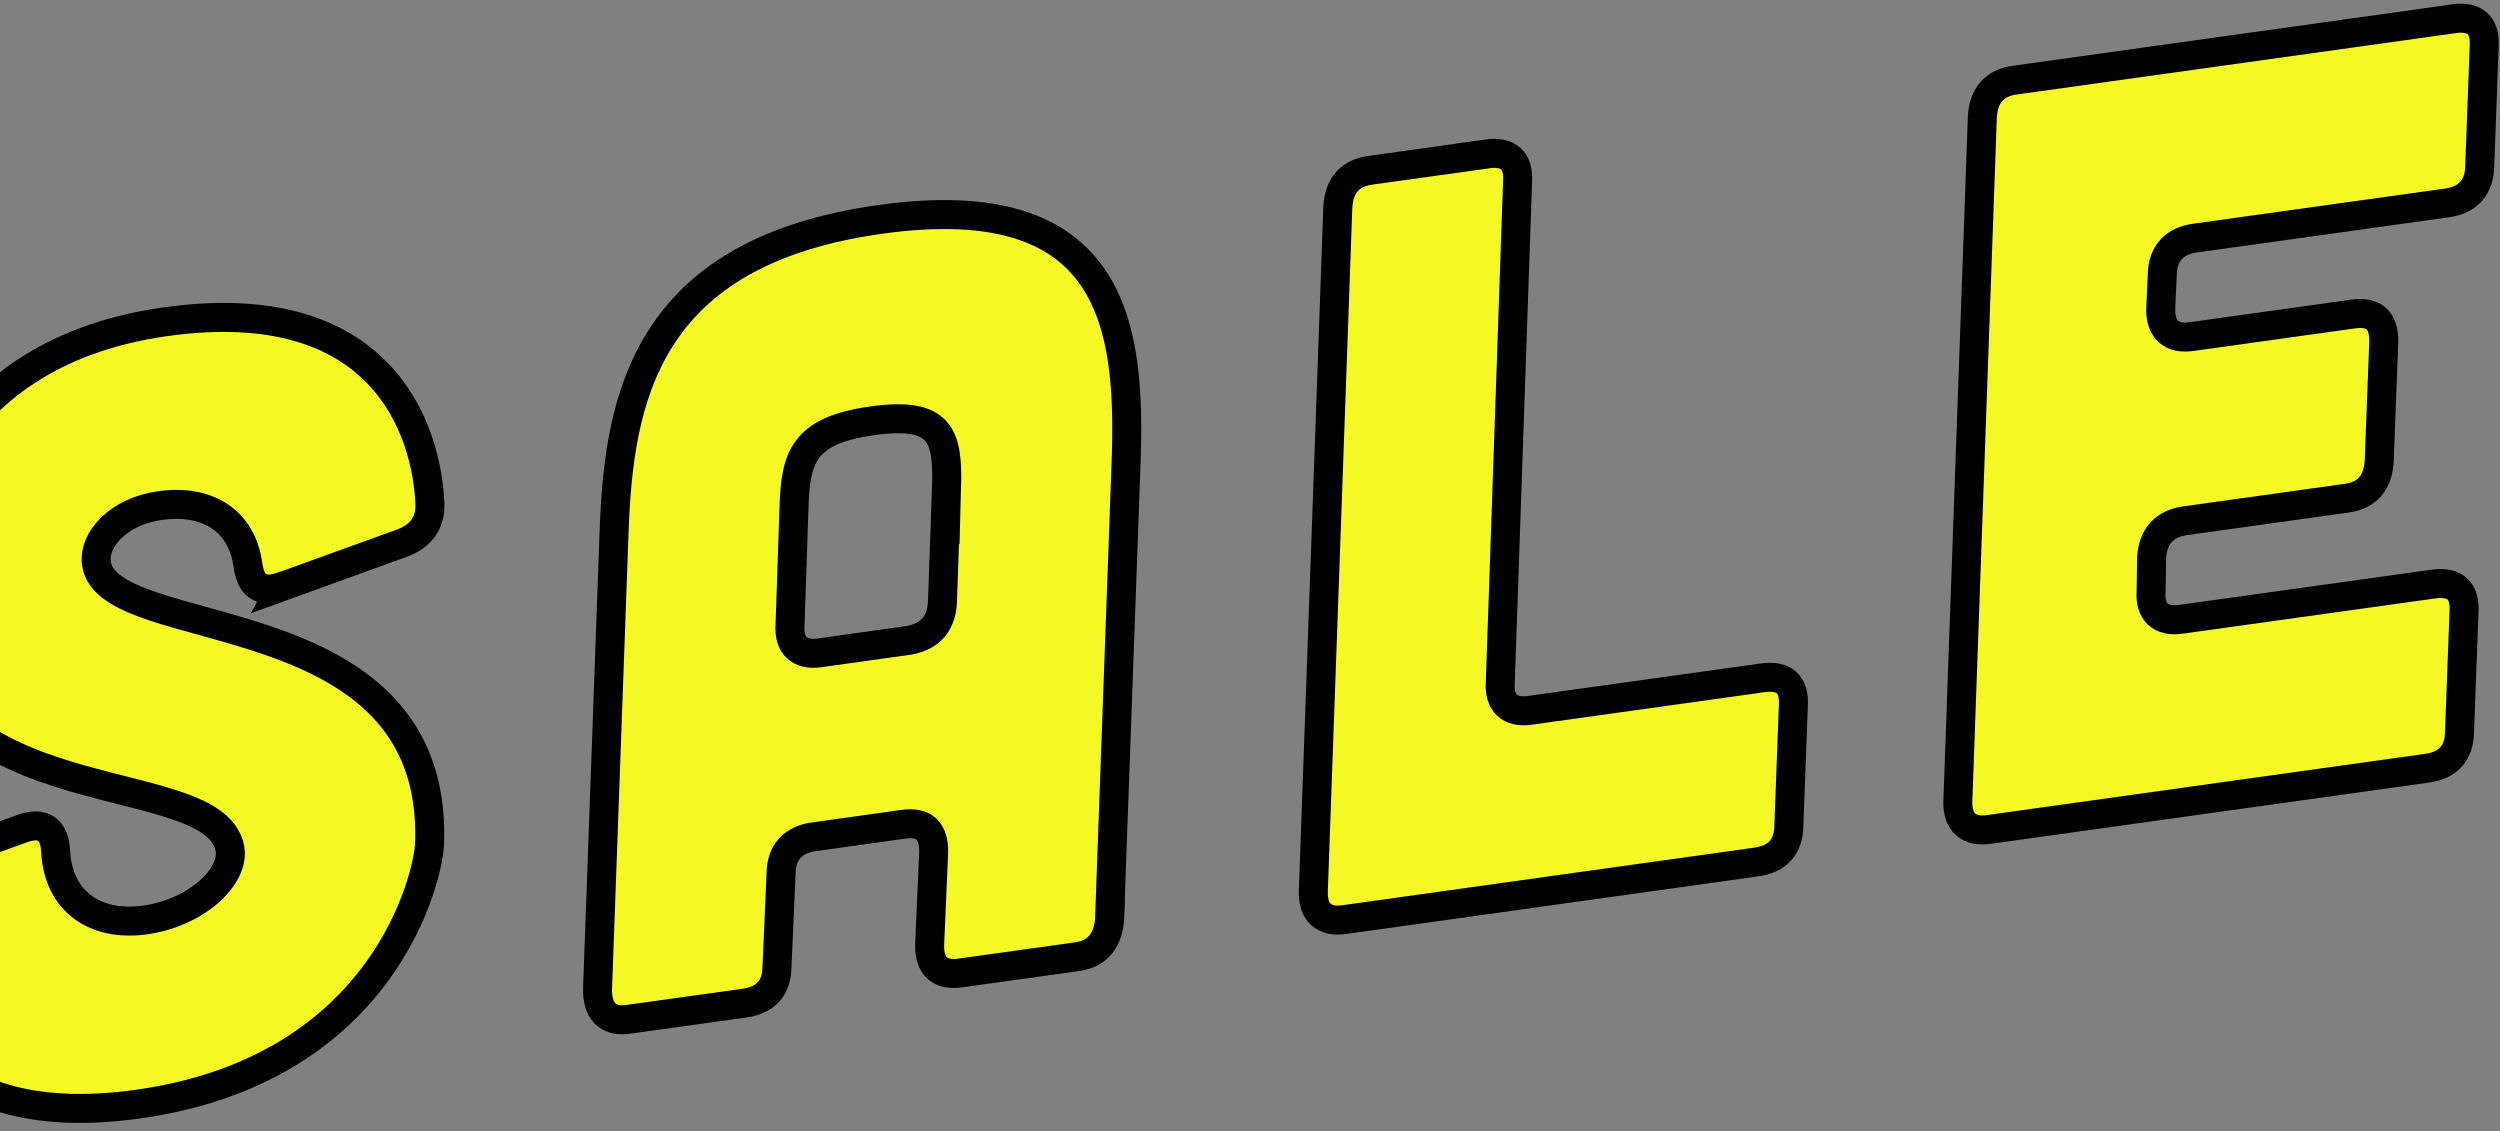 <svg width="232" height="105" viewBox="0 0 232 105" fill="none" xmlns="http://www.w3.org/2000/svg">
<rect x="0" y="0" width="232" height="105" fill="#808080" stroke="none"/>
<path d="M26.151 54.426C24.17 55.099 23.269 54.337 23.002 52.396C22.447 48.426 19.377 46.278 14.821 46.921C11.037 47.446 8.631 50.06 8.948 52.287C10.007 59.851 40.631 55.376 39.868 78.216C39.789 81.196 35.788 99.244 12.8 102.462C-7.563 105.313 -11.376 92.205 -11.663 84.532C-11.613 82.75 -10.702 81.533 -9.009 80.899L2.094 76.88C3.976 76.216 5.075 76.959 5.164 79.018C5.422 83.731 8.908 86.008 13.464 85.374C18.218 84.711 21.803 81.345 21.338 78.741C19.793 70.553 -9.524 76.533 -8.672 53.673C-8.692 50.713 -6.335 32.883 15.385 29.853C35.362 27.061 39.601 39.714 39.898 46.792C39.947 48.565 39.026 49.782 37.244 50.426L26.141 54.445L26.151 54.426Z" fill="#F4F926" stroke="black" stroke-width="2.69" stroke-miterlimit="10"/>
<path d="M102.997 84.998C102.908 87.186 101.908 88.512 99.966 88.78L89.102 90.294C87.26 90.552 86.249 89.701 86.269 87.72L86.645 79.067C86.665 77.088 85.754 76.226 83.813 76.493L75.474 77.662C73.631 77.919 72.502 79.067 72.483 81.048L72.106 89.701C72.086 91.68 71.056 92.809 69.115 93.086L58.25 94.601C56.408 94.859 55.368 93.819 55.457 91.631L56.983 49.505C57.408 36.991 59.855 23.408 81.683 20.359C103.502 17.309 104.938 30.358 104.503 42.872L102.977 84.998H102.997ZM87.844 45.208C87.973 40.446 87.349 38.159 80.951 39.05C74.552 39.941 73.81 42.417 73.681 47.179L73.314 58C73.186 59.901 74.206 60.841 76.048 60.584L84.387 59.415C86.309 59.049 87.339 57.91 87.458 55.921L87.834 45.189L87.844 45.208Z" fill="#F4F926" stroke="black" stroke-width="2.69" stroke-miterlimit="10"/>
<path d="M137.998 14.28C139.94 14.012 140.95 14.854 140.831 16.854L139.226 63.336C139.098 65.237 140.118 66.177 141.96 65.92L163.591 62.9C165.532 62.633 166.542 63.474 166.423 65.474L166.007 76.602C165.987 78.582 164.957 79.711 163.016 79.988L124.707 85.344C122.865 85.602 121.845 84.661 121.874 82.77L124.152 19.19C124.271 17.2 125.301 16.062 127.143 15.805L138.008 14.29L137.998 14.28Z" fill="#F4F926" stroke="black" stroke-width="2.69" stroke-miterlimit="10"/>
<path d="M227.7 1.736C229.641 1.469 230.652 2.31 230.533 4.31L230.117 15.438C230.087 17.319 229.067 18.547 227.126 18.824L203.653 22.101C201.811 22.358 200.682 23.507 200.662 25.487L200.513 28.675C200.484 30.556 201.504 31.497 203.346 31.239L218.38 29.14C220.322 28.873 221.233 29.734 221.213 31.714L220.787 42.842C220.658 44.733 219.737 45.951 217.796 46.228L202.762 48.327C200.919 48.584 199.79 49.733 199.671 51.723L199.622 54.891C199.493 56.792 200.513 57.732 202.355 57.475L225.828 54.198C227.769 53.931 228.78 54.772 228.661 56.772L228.245 67.9C228.225 69.88 227.195 71.009 225.254 71.286L184.518 76.979C182.676 77.236 181.656 76.295 181.686 74.404L183.964 10.825C184.082 8.825 185.112 7.696 186.955 7.439L227.69 1.746L227.7 1.736Z" fill="#F4F926" stroke="black" stroke-width="2.69" stroke-miterlimit="10"/>
</svg>
